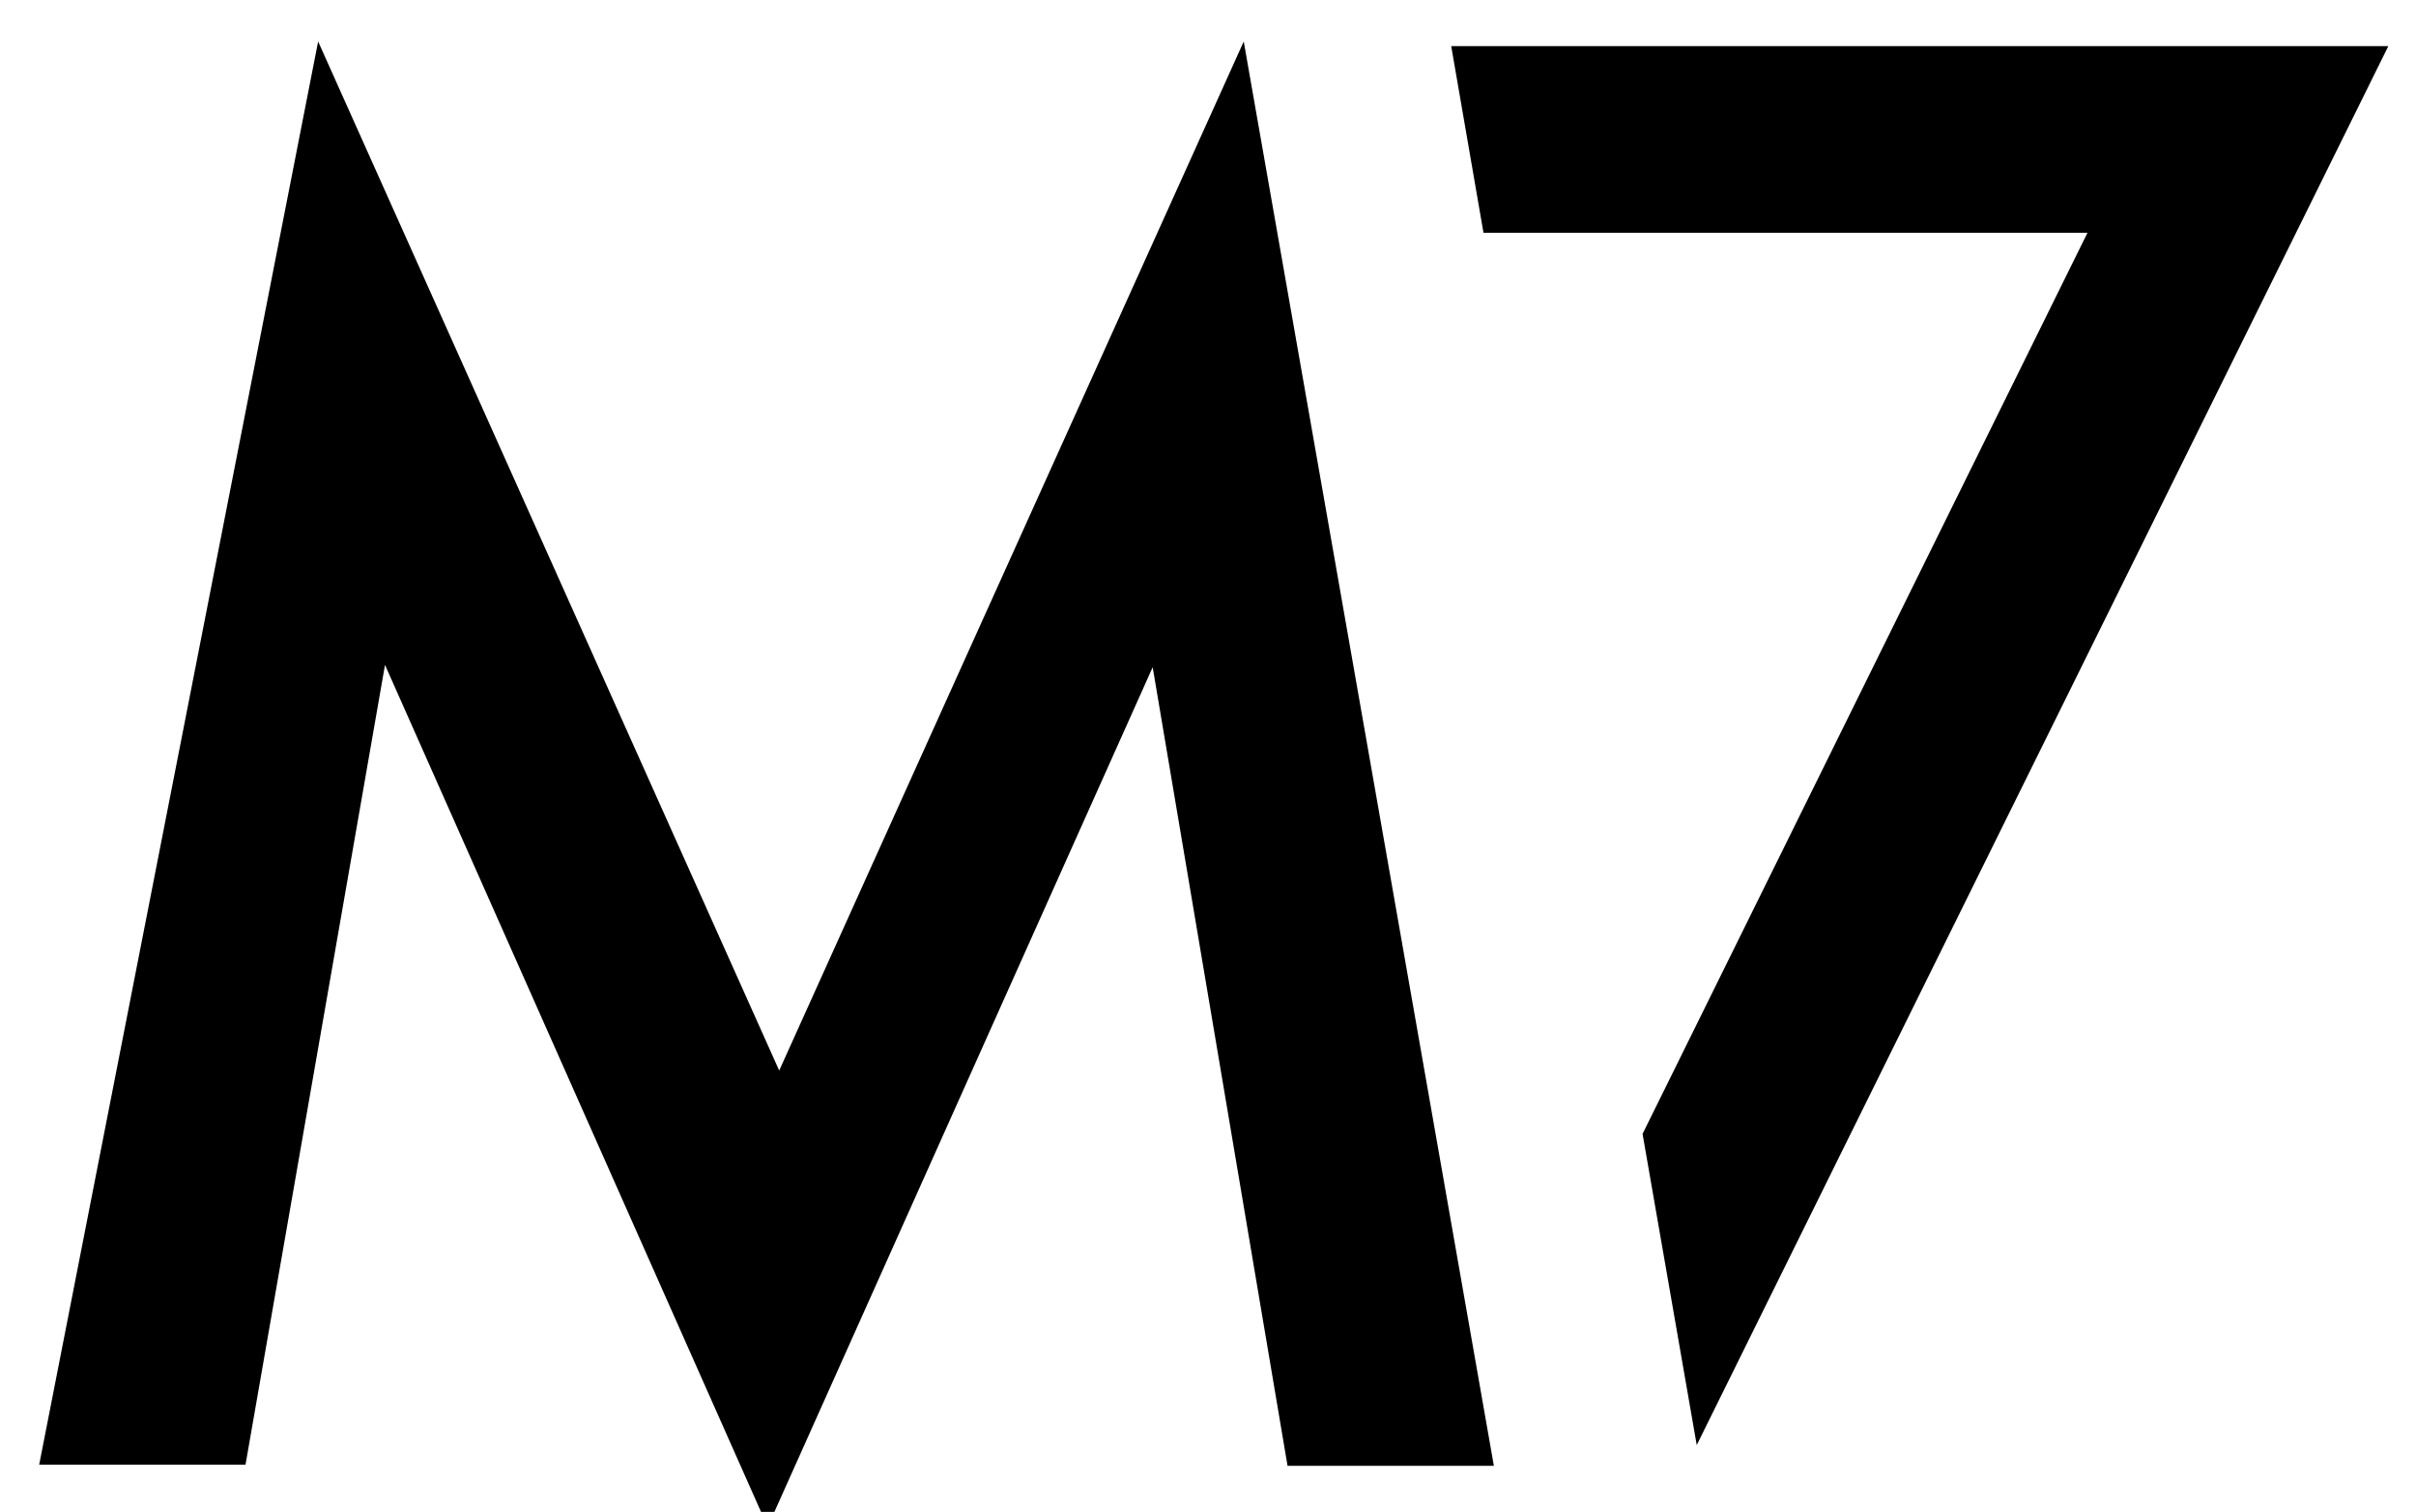 <?xml version="1.0" encoding="UTF-8"?>
<svg id="Layer_1" data-name="Layer 1" xmlns="http://www.w3.org/2000/svg" version="1.1" viewBox="0 0 209.6 131.2">
  <defs>
    <style>
      .cls-1 {
        fill: #000;
        stroke-width: 0px;
      }
    </style>
  </defs>
  <polygon class="cls-1" points="181.1 20.2 142.5 98.4 147.2 125.4 207.2 4 125.9 4 128.7 20.2 181.1 20.2"/>
  <path class="cls-1" d="M3.4,127.1L27.6,3.6l40,89.3L107.9,3.6l21.7,123.6h-17.9l-11.7-69.3-33.4,74.6L33.4,57.7l-12.1,69.4H3.4Z"/>
</svg>